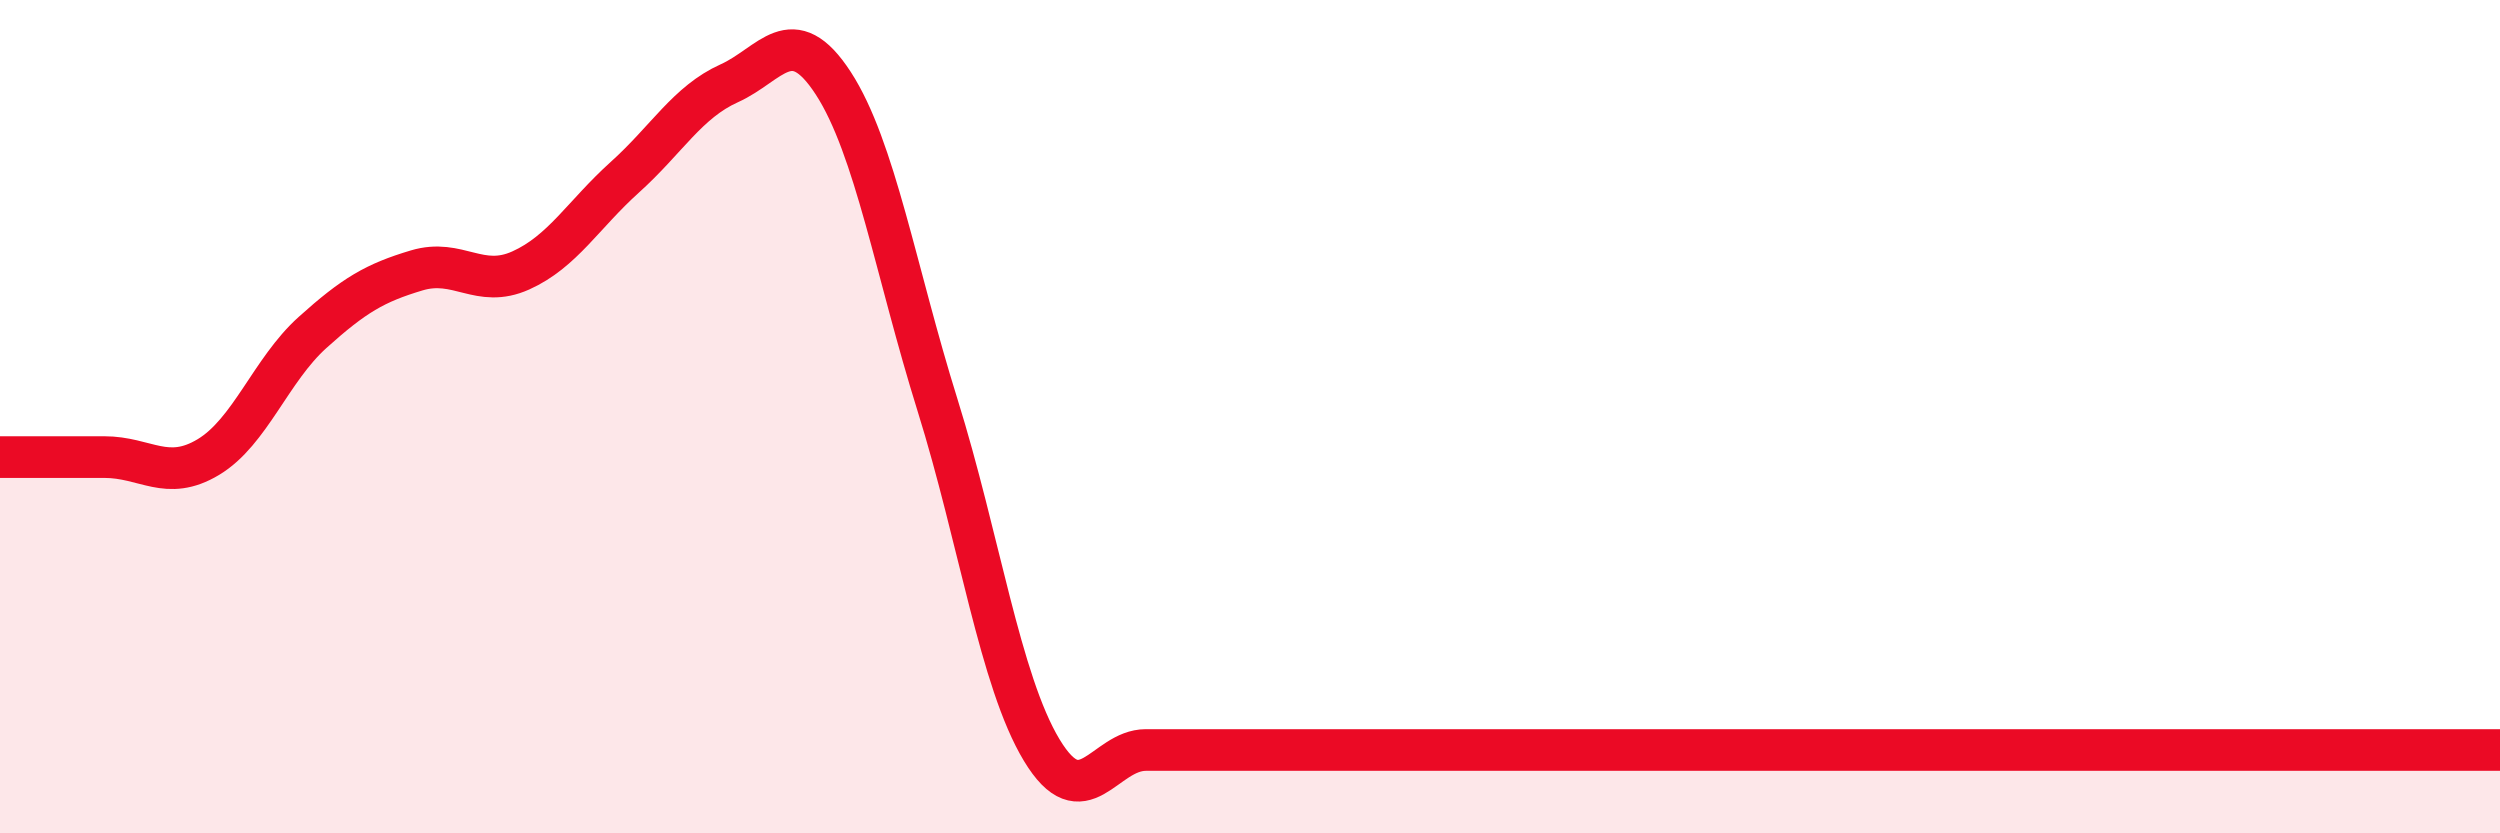 
    <svg width="60" height="20" viewBox="0 0 60 20" xmlns="http://www.w3.org/2000/svg">
      <path
        d="M 0,10.97 C 0.5,10.97 1.5,10.97 2.5,10.97 C 3.5,10.97 4,11.57 5,10.97 C 6,10.37 6.5,8.88 7.5,7.98 C 8.5,7.08 9,6.79 10,6.49 C 11,6.19 11.5,6.94 12.5,6.49 C 13.5,6.04 14,5.15 15,4.25 C 16,3.35 16.5,2.45 17.5,2 C 18.5,1.55 19,0.46 20,2 C 21,3.54 21.5,6.52 22.5,9.72 C 23.5,12.92 24,16.34 25,18 C 26,19.66 26.5,18 27.5,18 C 28.5,18 29,18 30,18 C 31,18 31.5,18 32.5,18 C 33.5,18 34,18 35,18 C 36,18 36.5,18 37.5,18 C 38.5,18 39,18 40,18 C 41,18 41.5,18 42.5,18 C 43.5,18 44,18 45,18 C 46,18 46.5,18 47.5,18 C 48.5,18 49,18 50,18 C 51,18 51.5,18 52.5,18 C 53.5,18 54,18 55,18 C 56,18 56.5,18 57.5,18 C 58.5,18 59.5,18 60,18L60 20L0 20Z"
        fill="#EB0A25"
        opacity="0.1"
        stroke-linecap="round"
        stroke-linejoin="round"
      />
      <path
        d="M 0,10.97 C 0.5,10.97 1.5,10.97 2.5,10.97 C 3.5,10.97 4,11.57 5,10.97 C 6,10.37 6.5,8.88 7.5,7.98 C 8.5,7.08 9,6.79 10,6.49 C 11,6.19 11.5,6.94 12.5,6.49 C 13.5,6.04 14,5.15 15,4.25 C 16,3.35 16.5,2.45 17.5,2 C 18.5,1.55 19,0.46 20,2 C 21,3.54 21.5,6.52 22.5,9.72 C 23.5,12.92 24,16.34 25,18 C 26,19.66 26.5,18 27.5,18 C 28.5,18 29,18 30,18 C 31,18 31.5,18 32.5,18 C 33.5,18 34,18 35,18 C 36,18 36.5,18 37.5,18 C 38.5,18 39,18 40,18 C 41,18 41.5,18 42.5,18 C 43.5,18 44,18 45,18 C 46,18 46.5,18 47.5,18 C 48.5,18 49,18 50,18 C 51,18 51.5,18 52.5,18 C 53.5,18 54,18 55,18 C 56,18 56.5,18 57.5,18 C 58.5,18 59.5,18 60,18"
        stroke="#EB0A25"
        stroke-width="1"
        fill="none"
        stroke-linecap="round"
        stroke-linejoin="round"
      />
    </svg>
  
